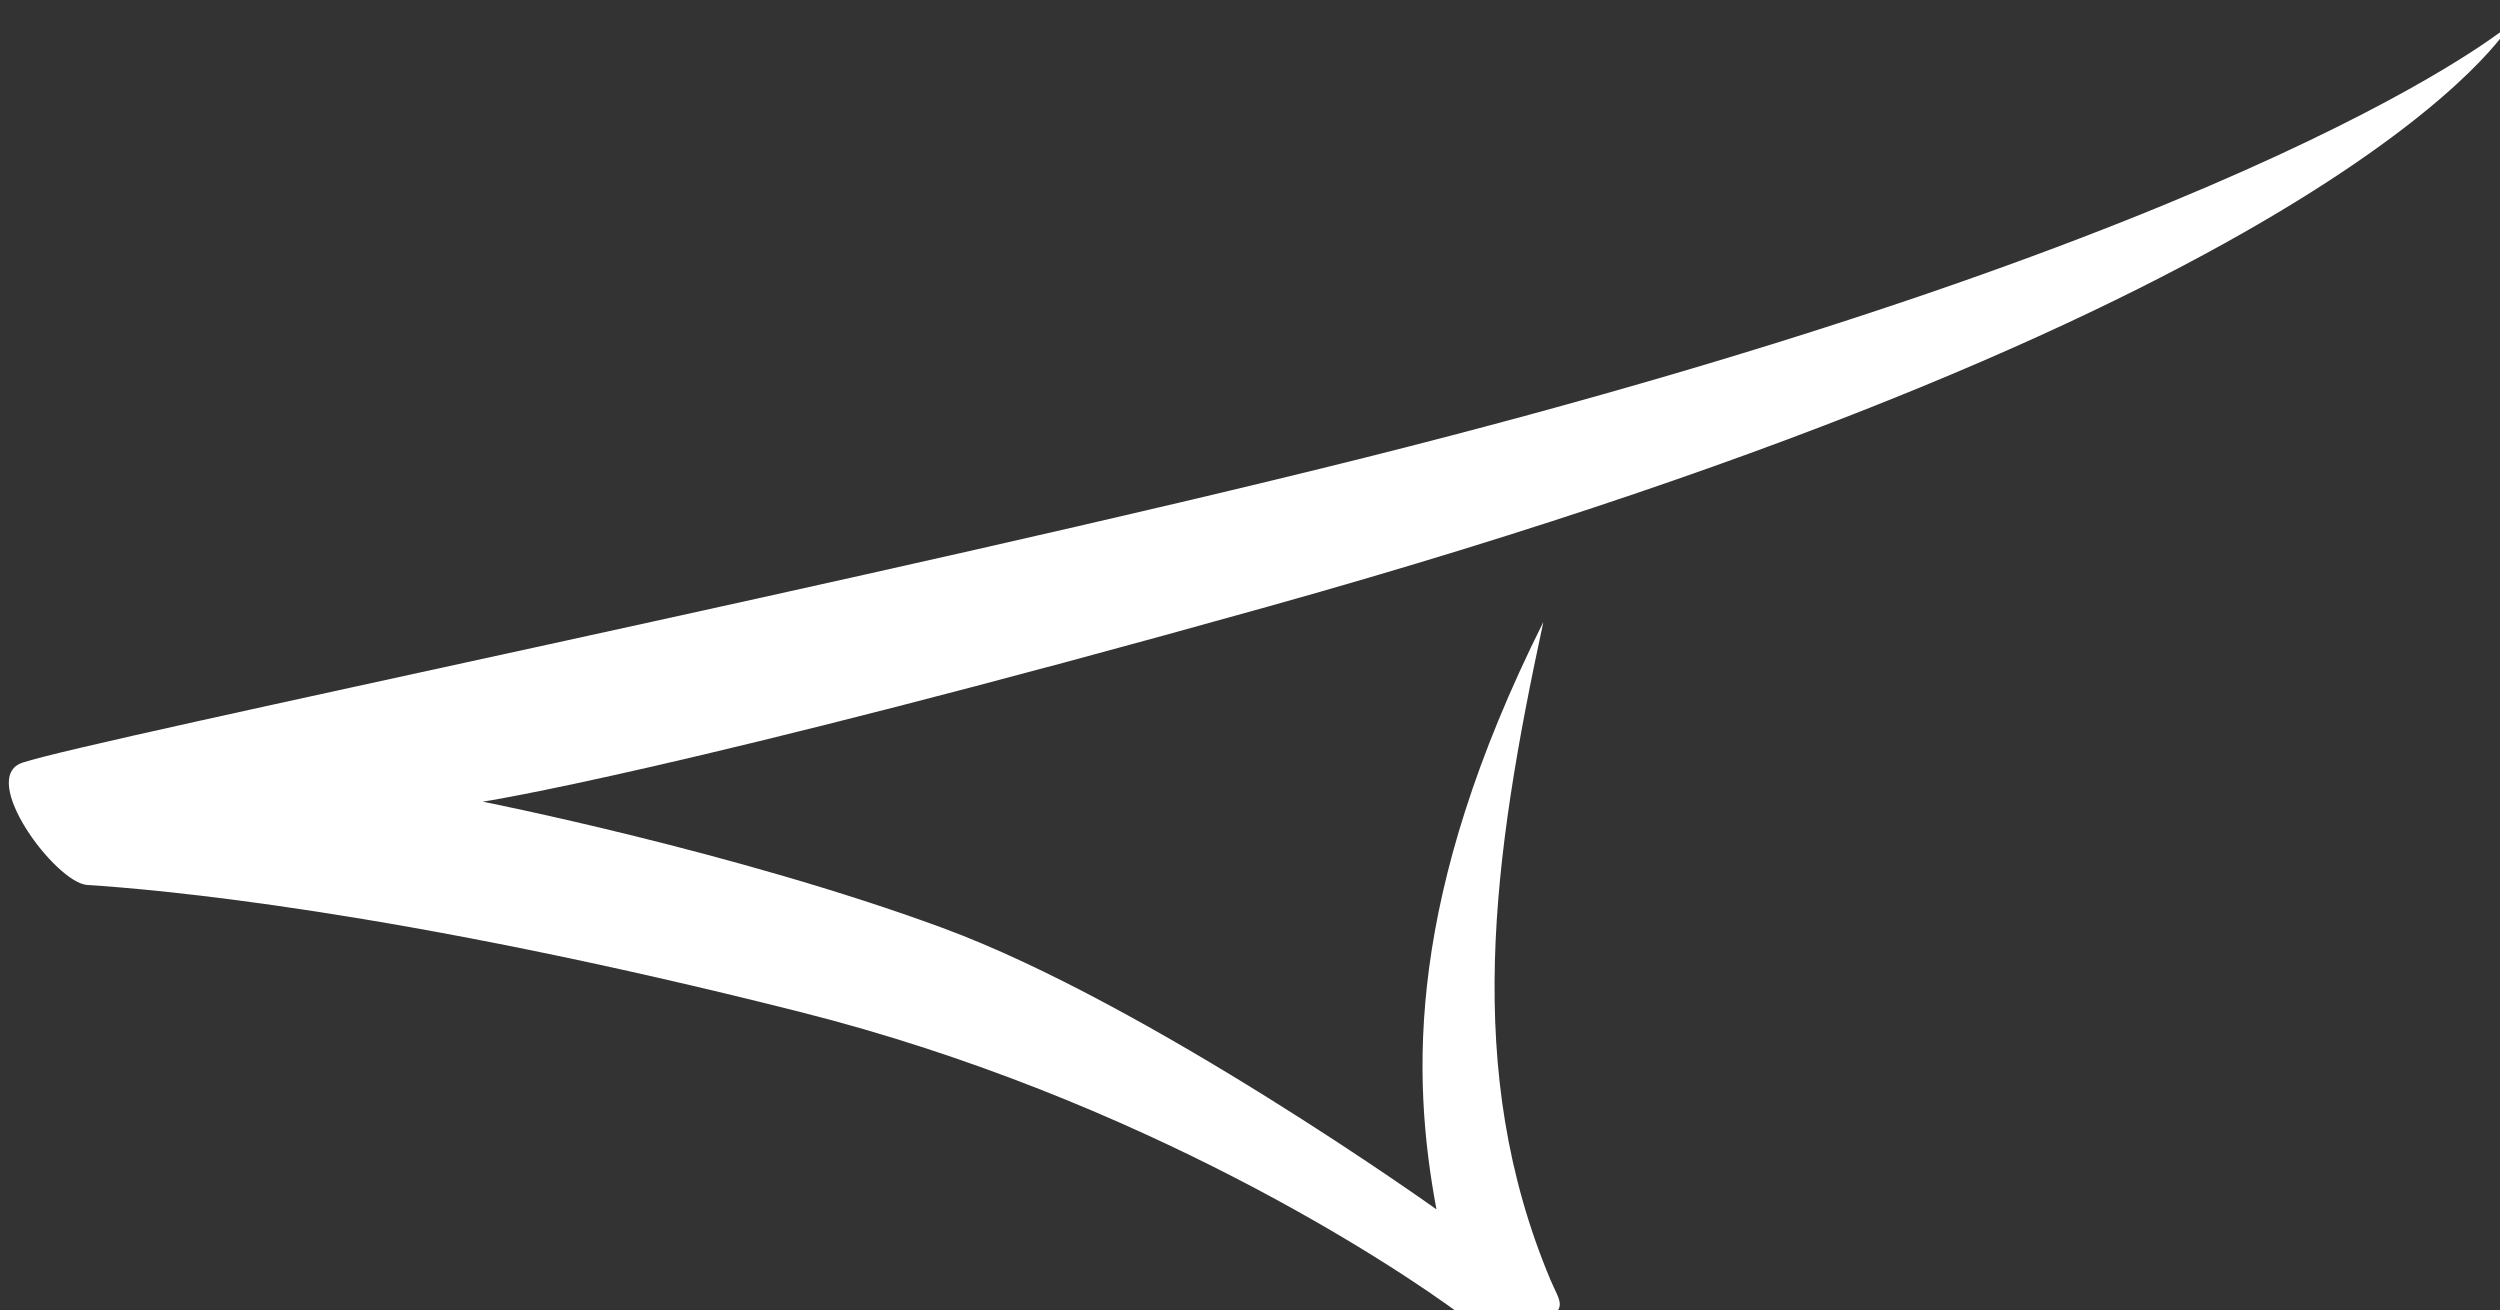 <svg xmlns="http://www.w3.org/2000/svg" xmlns:xlink="http://www.w3.org/1999/xlink" xmlns:serif="http://www.serif.com/" width="100%" height="100%" viewBox="0 0 435 228" xml:space="preserve" style="fill-rule:evenodd;clip-rule:evenodd;stroke-linejoin:round;stroke-miterlimit:2;"><rect x="0" y="0" width="435" height="228" fill="#333333" stroke="none"/>    <g transform="matrix(1,0,0,1,-876.272,-936.161)">        <g transform="matrix(3.325,0,0,4.421,-5689.237,0)">            <g transform="matrix(0.303,-0.031,0.042,0.228,1675.317,38.404)">                <path d="M1291,940C1291,940 1257.784,983.578 1067,1010C962.227,1024.51 929,1025 929,1025C929,1025 970.746,1039.32 1004,1057C1037.254,1074.68 1081.085,1116.055 1081.085,1116.055C1079.987,1092.672 1083.339,1062.285 1113,1019C1098.824,1057.876 1088.78,1093.191 1098.755,1130.629C1099.857,1134.763 1101.28,1135.876 1095.868,1137.813C1090.023,1139.904 1085.59,1137.251 1082.986,1134.694C1072.76,1124.649 1034.013,1090.565 978,1068C911.645,1041.269 871.275,1032.265 860,1030C854.687,1028.933 843.88,1009.272 851.899,1007.78C864.783,1005.383 1005.675,996.034 1087,987C1245.263,969.42 1291,940 1291,940Z" style="fill:white;"></path>            </g>        </g>    </g></svg>